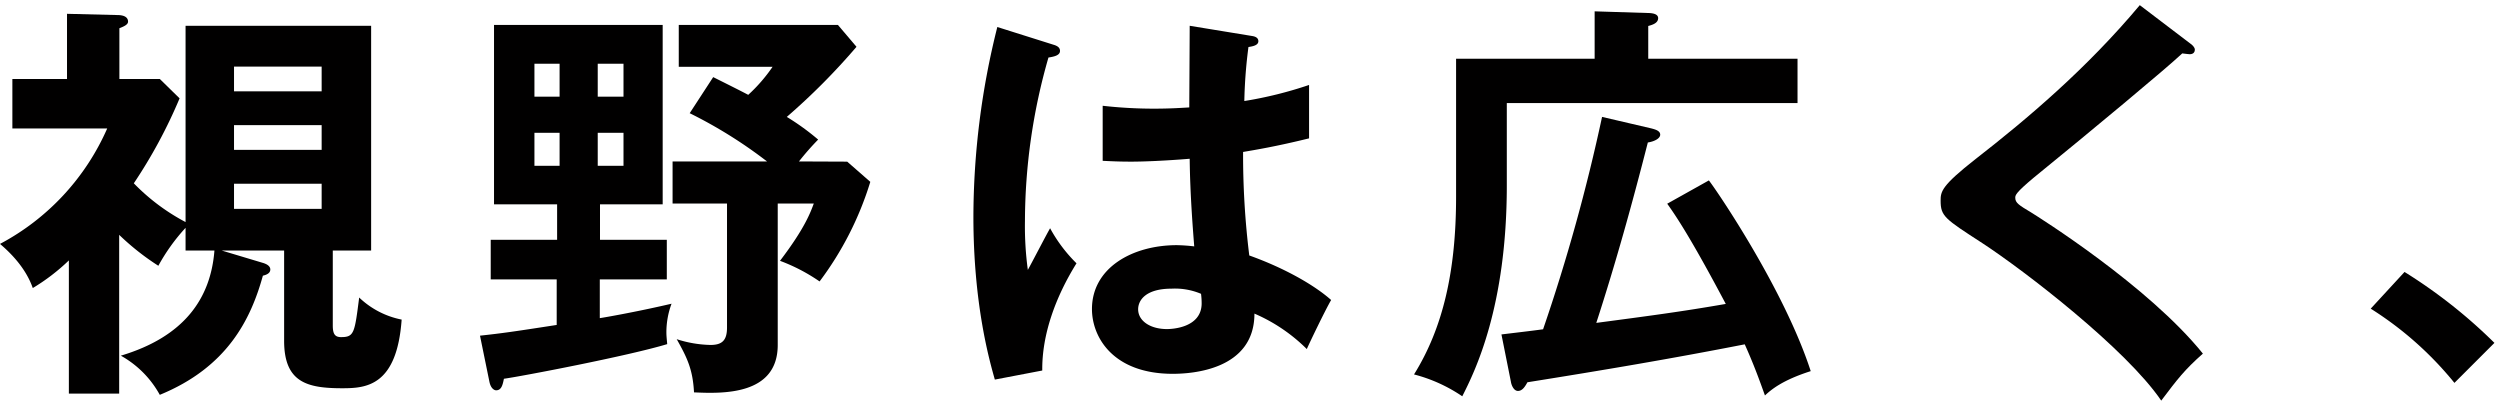 <svg id="レイヤー_1" data-name="レイヤー 1" xmlns="http://www.w3.org/2000/svg" viewBox="0 0 485 80"><defs><style>.cls-1{fill:#010000;}</style></defs><title>top-3side-text01</title><path class="cls-1" d="M51,51c.8.24,1.44.64,1.44,1.28s-.56,1-1.44,1.2C48.64,62,44.08,71.24,31,76.6A19.33,19.33,0,0,0,23.44,69C35.76,65.32,40.88,57.88,41.6,48.6H36V44.2a37.06,37.06,0,0,0-5.28,7.36,48.75,48.75,0,0,1-7.6-6v30.8H13.36V50.52a39.07,39.07,0,0,1-7,5.36C5,52,2.08,49.08,0,47.32a46.49,46.49,0,0,0,20.8-22.4H2.4v-9.6H13V2.68l9.76.24c1.28,0,2.08.4,2.08,1.28,0,.64-1,1-1.68,1.28v9.84H31l3.84,3.76a96.94,96.94,0,0,1-8.88,16.48A39.87,39.87,0,0,0,36,43.08V5H72V48.6H64.56V63.16c0,1.6.4,2.24,1.6,2.24,2.56,0,2.64-.8,3.52-7.68A16.56,16.56,0,0,0,77.92,62C77,74.92,71,75.32,66.4,75.32c-6.8,0-11.28-1.12-11.28-9.2V48.6H43ZM62.4,17.72v-4.8h-17v4.8Zm-17,6.56v4.8h17v-4.8Zm0,11.36v4.88h17V35.64Z"/><path class="cls-1" d="M129.36,46.52V54.2h-13v7.52c.56-.08,6.72-1.12,13.92-2.8a15.92,15.92,0,0,0-1,5.52c0,.8.08,1.36.16,2.32-7.68,2.32-28.24,6.24-31.68,6.72-.24,1.2-.48,2.24-1.52,2.24-.32,0-1-.32-1.28-1.6l-1.84-9c4.4-.48,6.08-.72,14.88-2.08V54.2H95.2V46.52h12.88V39.64H95.84V4.84h32.72v34.8H116.4v6.88Zm-20.8-27.76v-6.4h-4.88v6.4Zm-4.88,7v6.4h4.88v-6.4Zm17.28-7v-6.4h-5v6.4Zm-5,7v6.4h5v-6.4Zm48.4,5.6,4.48,3.92A62.72,62.72,0,0,1,159,54.6a35,35,0,0,0-7.68-4c4.88-6.4,5.92-9.44,6.56-11.12h-7V66.92c0,9.84-10.8,9.44-16.24,9.2-.24-4.4-1.28-6.64-3.36-10.32a22.68,22.68,0,0,0,6.56,1.12c2.24,0,3.2-.88,3.2-3.36V39.48H130.48V31.32H148.8a89.5,89.5,0,0,0-15-9.36l4.56-7c3.36,1.68,5.12,2.56,6.8,3.44a31.32,31.32,0,0,0,4.72-5.44H131.68V4.84h30.88l3.6,4.24a127.49,127.49,0,0,1-13.52,13.6,46.89,46.89,0,0,1,6.08,4.4A51.55,51.55,0,0,0,155,31.32Z"/><path class="cls-1" d="M204.64,8.76c.64.24,1,.56,1,1.12,0,.88-1.2,1.12-2.24,1.28a115.46,115.46,0,0,0-4.56,31.76,63.14,63.14,0,0,0,.56,9.44c.72-1.28,3.68-7,4.32-8.08a28.91,28.91,0,0,0,5.12,6.8c-4.08,6.56-6.72,13.84-6.64,20.8L193,73.64c-1.12-3.92-4.16-14.8-4.16-31.6a151.87,151.87,0,0,1,4.64-36.8ZM243,7c.88.16,1.12.56,1.12,1,0,.8-1.12,1-1.92,1.12a93,93,0,0,0-.8,10.48,77.11,77.11,0,0,0,12.56-3.12V26.84c-6.48,1.6-10.48,2.24-12.8,2.64a158.9,158.9,0,0,0,1.2,20.08C249.2,52,255,55.32,258.24,58.2c-1.2,2.08-4.16,8.24-4.72,9.52a32.69,32.69,0,0,0-10.16-6.88c0,11-12.32,11.68-15.84,11.68-11.6,0-15.68-7.12-15.68-12.56,0-8,7.84-12.4,16.48-12.4a32.86,32.86,0,0,1,3.36.24c-.24-3.12-.8-9.92-.88-17-4.88.4-9,.56-11.36.56s-3.84-.08-5.52-.16V20.52a88.72,88.72,0,0,0,9.92.56c3.28,0,5.44-.16,6.88-.24,0-.72.08-14,.08-15.84ZM227.28,56c-5,0-6.48,2.24-6.48,4,0,2.24,2.32,3.84,5.6,3.84.56,0,6.72-.08,6.72-5A14.37,14.37,0,0,0,233,57,13,13,0,0,0,227.28,56Z"/><path class="cls-1" d="M348.72,11.4V20h-56.4V36c0,23.52-6.16,36-8.64,40.88a29.94,29.94,0,0,0-9.36-4.24c5.6-9,8.16-20,8.16-34.48V11.4h26.88V2.2l10.16.32c.8,0,2.16.08,2.16,1s-1,1.28-1.92,1.52V11.4ZM331.52,35c1.52,1.92,14.64,21.2,19.76,37-5.52,1.76-7.68,3.6-8.88,4.72-1.12-3.12-2.16-6-3.92-9.92-14.32,2.8-27.36,5-42.16,7.36-.48.88-1,1.68-1.84,1.68s-1.28-1.2-1.36-1.76l-1.84-9.2c3.28-.4,5.44-.64,8.08-1A359,359,0,0,0,310.8,22.68l9.6,2.24c.56.16,1.68.4,1.68,1.2s-1.28,1.36-2.4,1.52c-3,11.76-6.24,23.44-10,35,10.24-1.36,16.4-2.16,25.12-3.68-6.88-13-9.76-17.2-11.36-19.44Z"/><path class="cls-1" d="M424.8,8.36c.48.32,1,.8,1,1.28,0,.32-.16.88-1,.88-.24,0-.72-.08-1.44-.16-3.2,3-17.28,14.72-28.88,24.16-3.44,2.88-3.52,3.36-3.52,3.84,0,1,.72,1.44,3.12,2.88,1.28.8,22.64,14.16,33.28,27.36-3.6,3.2-4.88,4.88-8.08,9.12-6.8-10-26.4-25.12-34.72-30.56-7.28-4.72-8.08-5.2-8.08-8.24,0-1.76.16-2.88,6.8-8.08C393.36,23,404.8,13.32,415.12,1Z"/><path class="cls-1" d="M466.48,52.76a99.43,99.43,0,0,1,17.44,13.76l-7.76,7.76a66.5,66.5,0,0,0-16.24-14.4Z"/></svg>